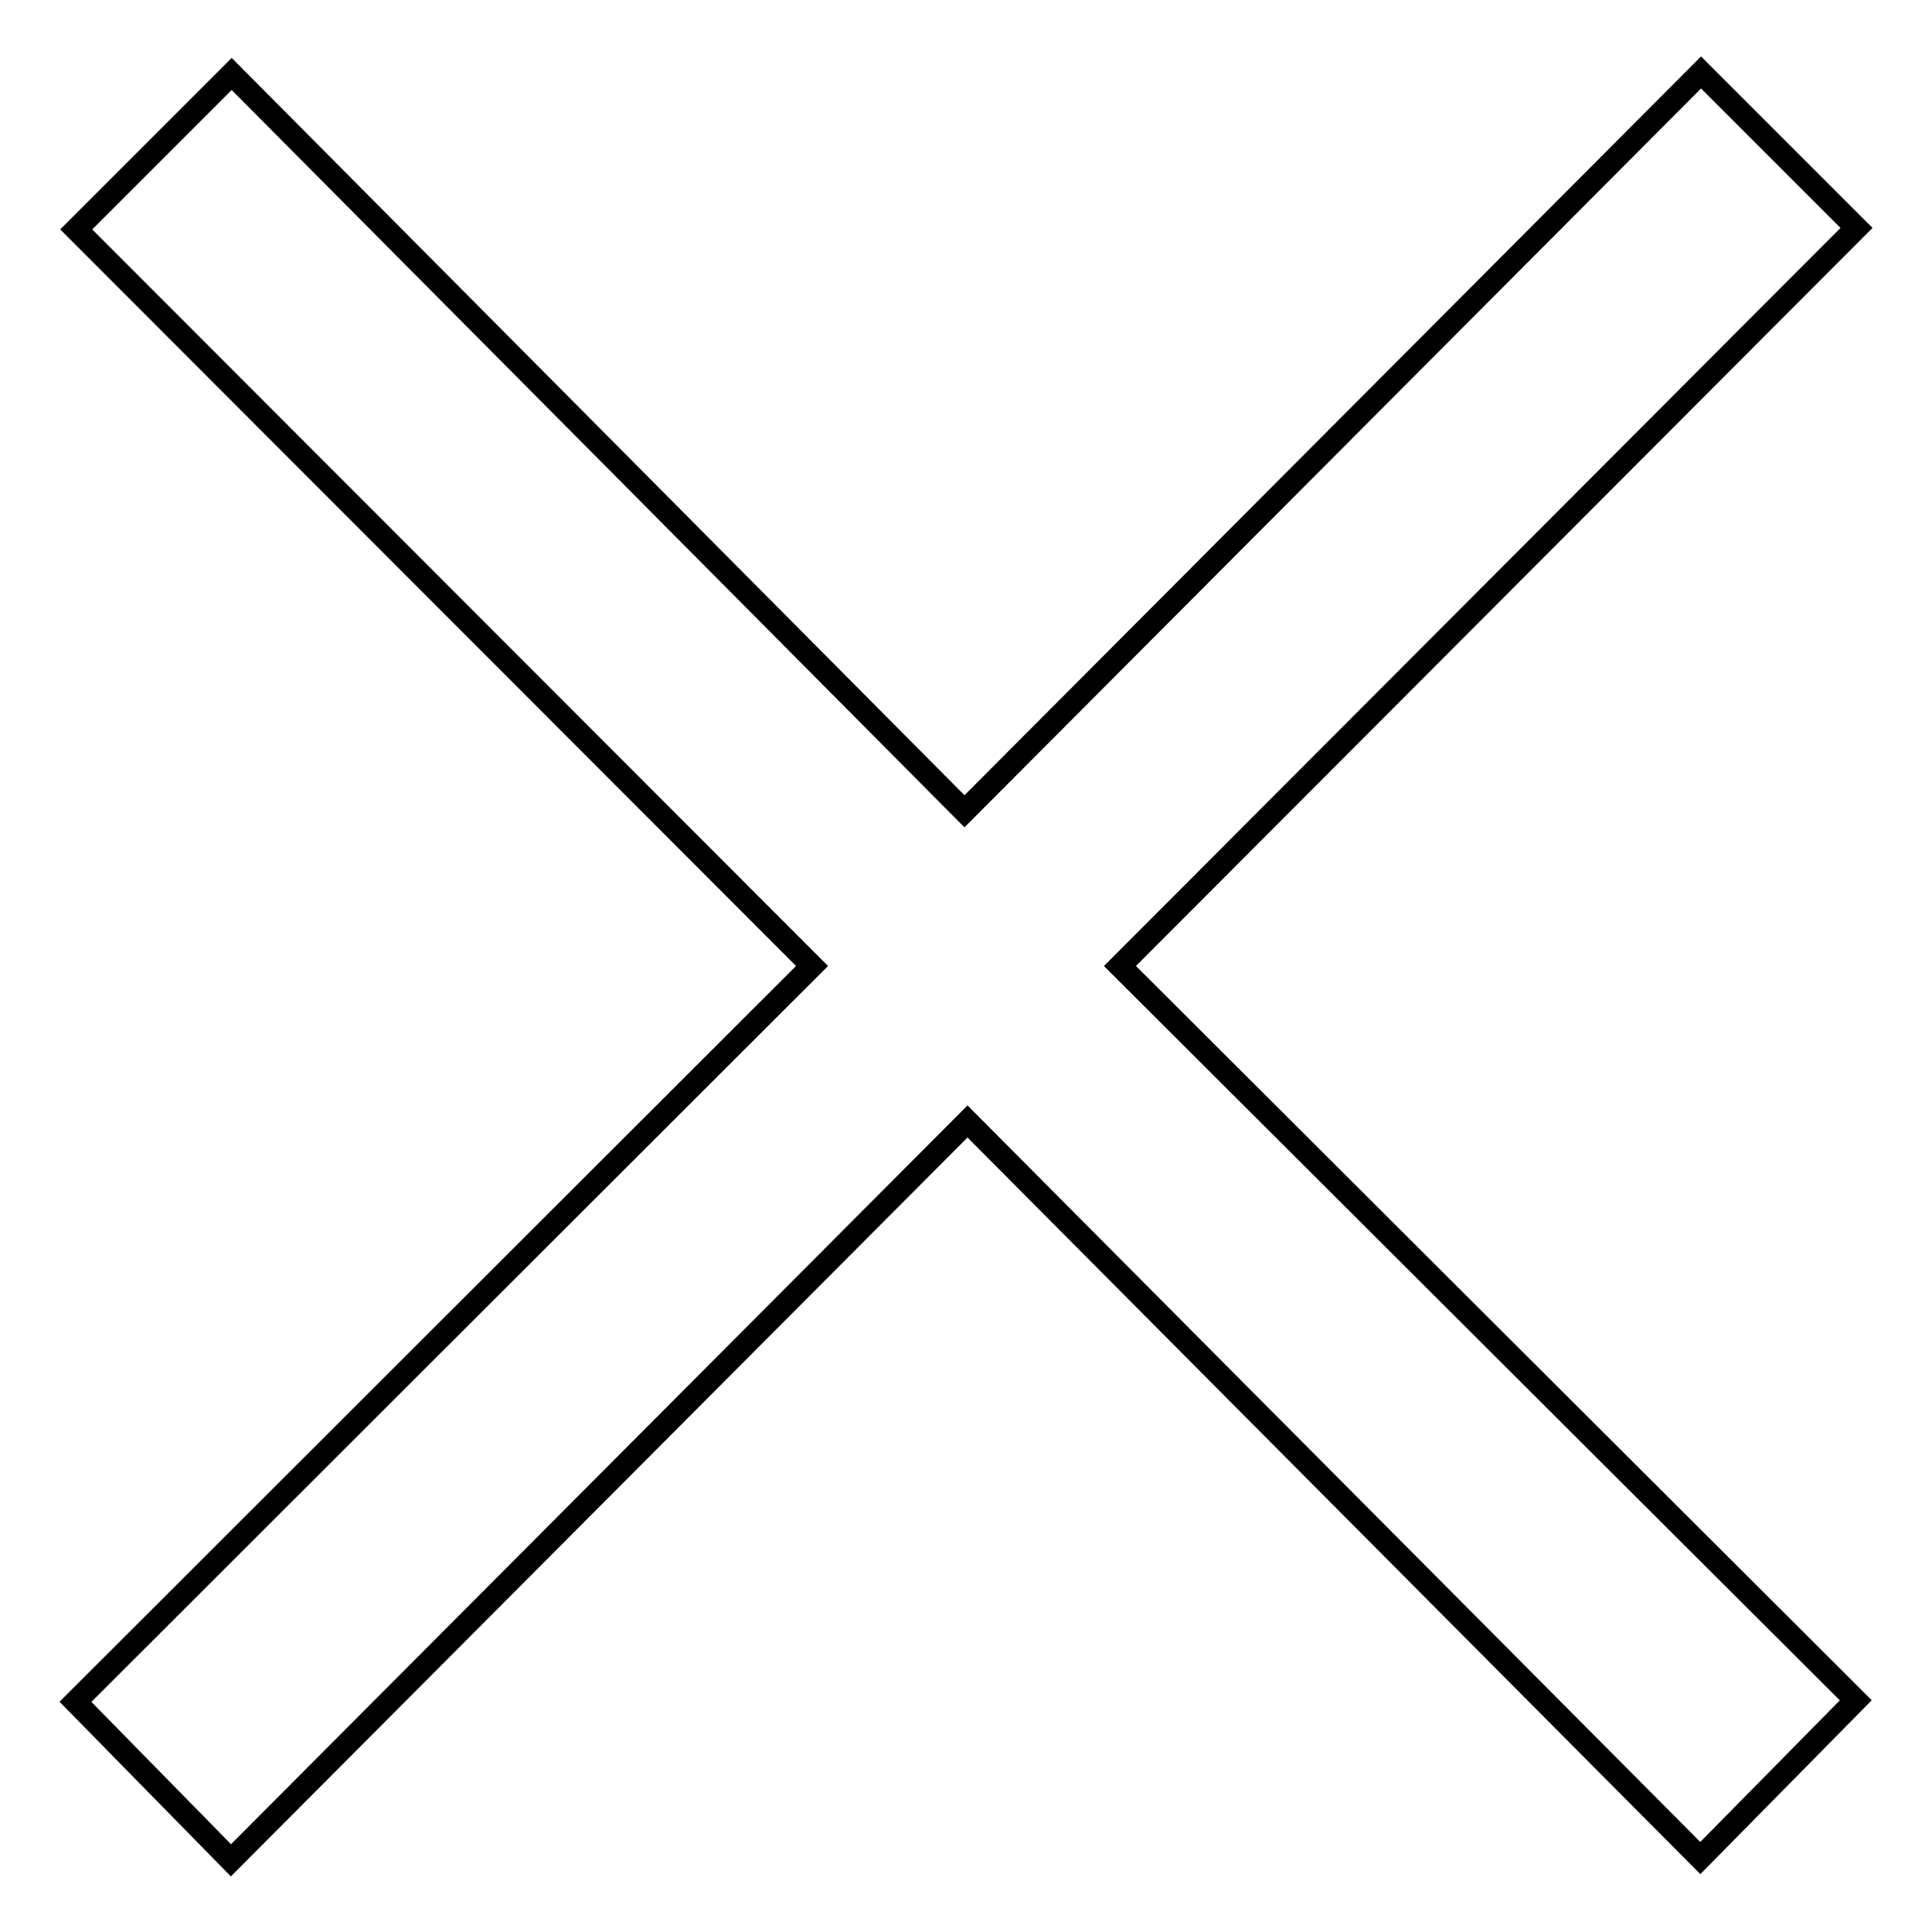 <?xml version="1.0" encoding="utf-8"?>
<!-- Svg Vector Icons : http://www.onlinewebfonts.com/icon -->
<!DOCTYPE svg PUBLIC "-//W3C//DTD SVG 1.1//EN" "http://www.w3.org/Graphics/SVG/1.1/DTD/svg11.dtd">
<svg version="1.1" xmlns="http://www.w3.org/2000/svg" xmlns:xlink="http://www.w3.org/1999/xlink" x="0px" y="0px" viewBox="0 0 256 256" enable-background="new 0 0 256 256" xml:space="preserve">
<g><g><path stroke-width="3" fill-opacity="0" stroke="#000000"  d="M246,30.2L225.4,9.6l-97.6,97.9L30.7,9.8L10.1,30.4l97.5,97.6L10,225.5l20.6,21l97.6-97.9l97.1,97.6l20.6-20.9L148.4,128L246,30.2z"/></g></g>
</svg>